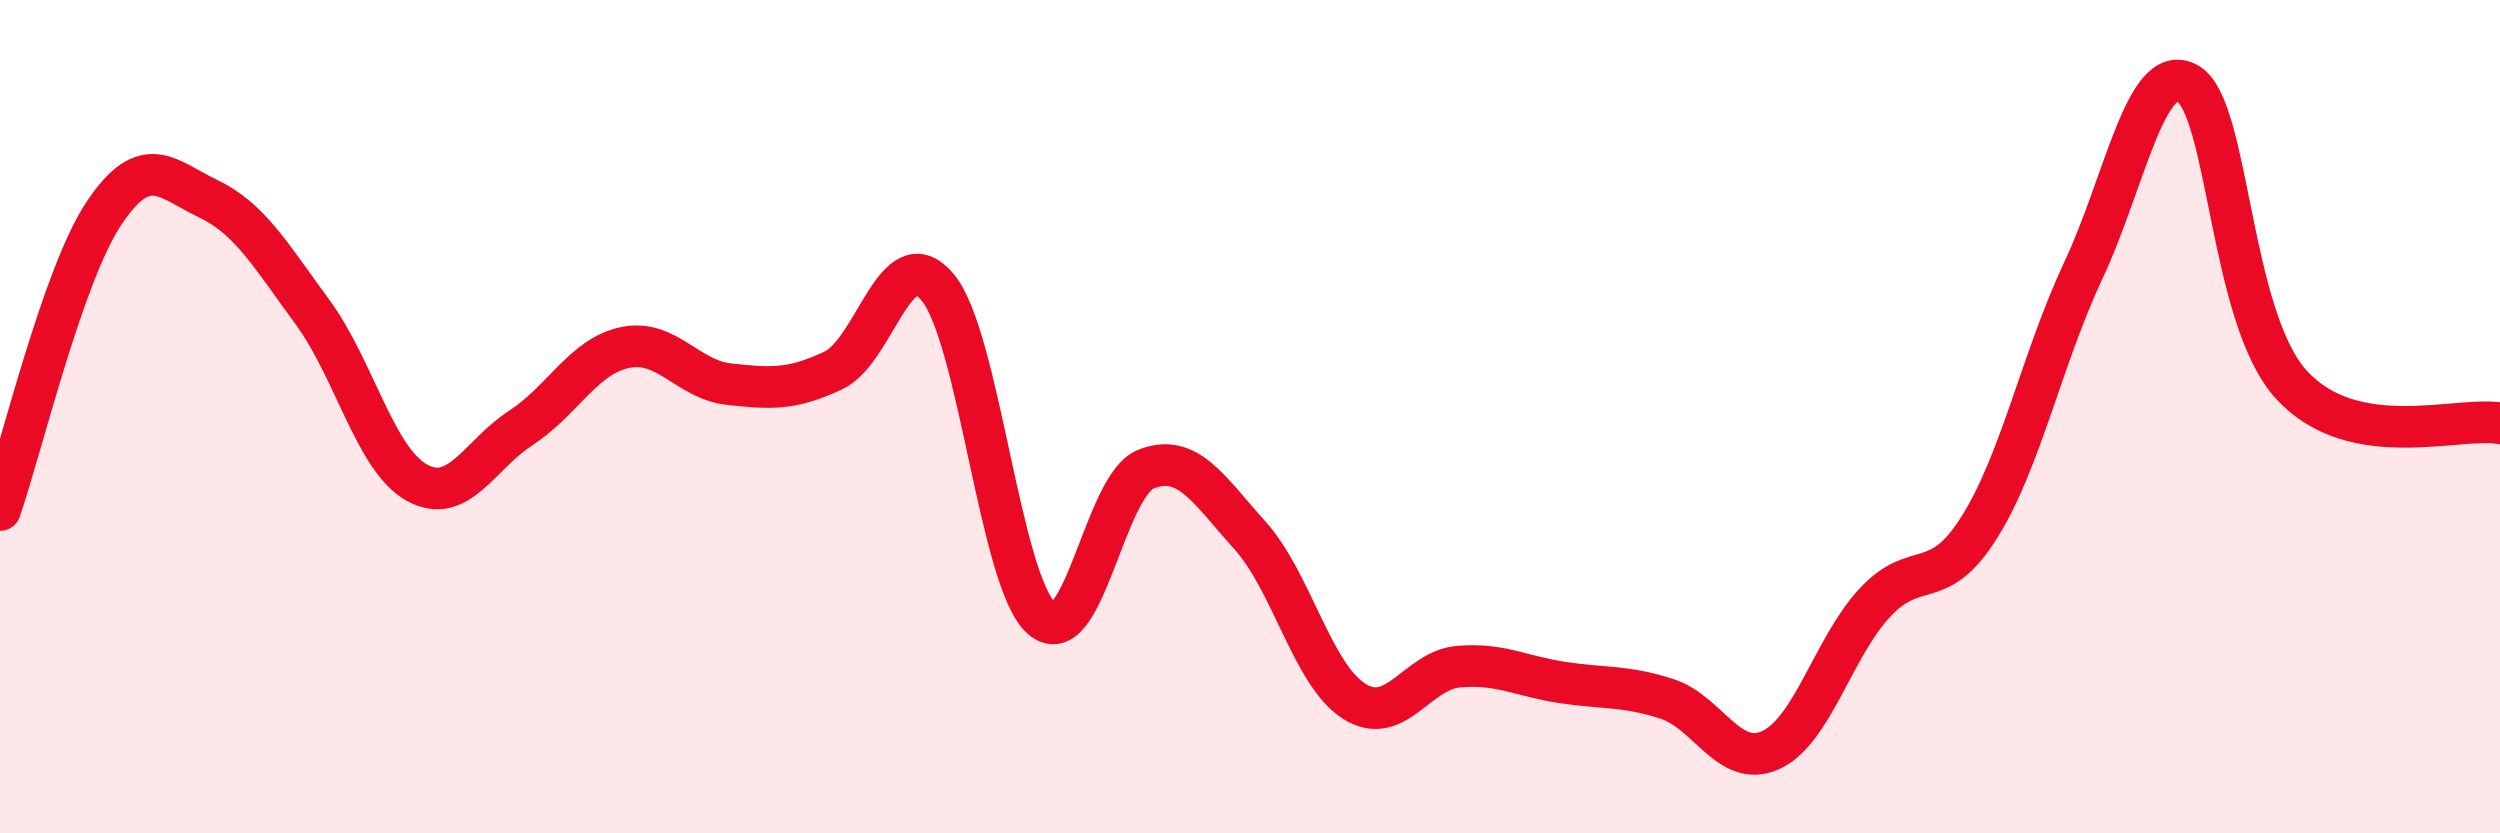 
    <svg width="60" height="20" viewBox="0 0 60 20" xmlns="http://www.w3.org/2000/svg">
      <path
        d="M 0,12.24 C 0.5,10.81 1.5,6.6 2.5,5.11 C 3.5,3.62 4,4.29 5,4.77 C 6,5.25 6.5,6.13 7.5,7.49 C 8.5,8.85 9,11.02 10,11.58 C 11,12.14 11.5,10.92 12.5,10.27 C 13.5,9.62 14,8.55 15,8.34 C 16,8.13 16.5,9.11 17.5,9.22 C 18.5,9.33 19,9.36 20,8.89 C 21,8.42 21.5,5.7 22.5,6.89 C 23.5,8.08 24,13.97 25,14.84 C 26,15.71 26.5,11.66 27.5,11.26 C 28.5,10.86 29,11.74 30,12.85 C 31,13.96 31.5,16.2 32.5,16.83 C 33.5,17.46 34,16.09 35,16 C 36,15.91 36.5,16.23 37.5,16.38 C 38.5,16.53 39,16.45 40,16.77 C 41,17.09 41.5,18.46 42.5,18 C 43.5,17.54 44,15.53 45,14.46 C 46,13.39 46.5,14.25 47.5,12.66 C 48.5,11.07 49,8.62 50,6.49 C 51,4.36 51.5,1.45 52.5,2 C 53.5,2.55 53.5,7.61 55,9.24 C 56.5,10.87 59,9.98 60,10.16L60 20L0 20Z"
        fill="#EB0A25"
        opacity="0.1"
        stroke-linecap="round"
        stroke-linejoin="round"
      />
      <path
        d="M 0,12.24 C 0.5,10.81 1.5,6.6 2.5,5.11 C 3.5,3.62 4,4.29 5,4.77 C 6,5.25 6.5,6.13 7.5,7.49 C 8.5,8.85 9,11.02 10,11.58 C 11,12.14 11.5,10.92 12.5,10.27 C 13.5,9.62 14,8.55 15,8.34 C 16,8.13 16.5,9.11 17.5,9.22 C 18.5,9.33 19,9.36 20,8.89 C 21,8.42 21.5,5.7 22.5,6.89 C 23.5,8.08 24,13.97 25,14.84 C 26,15.71 26.5,11.66 27.5,11.26 C 28.5,10.86 29,11.74 30,12.85 C 31,13.96 31.5,16.2 32.5,16.83 C 33.5,17.46 34,16.09 35,16 C 36,15.91 36.5,16.23 37.5,16.38 C 38.5,16.53 39,16.45 40,16.77 C 41,17.09 41.5,18.46 42.5,18 C 43.5,17.54 44,15.53 45,14.46 C 46,13.39 46.5,14.25 47.5,12.66 C 48.5,11.07 49,8.62 50,6.49 C 51,4.36 51.5,1.45 52.5,2 C 53.5,2.55 53.5,7.61 55,9.24 C 56.5,10.87 59,9.98 60,10.16"
        stroke="#EB0A25"
        stroke-width="1"
        fill="none"
        stroke-linecap="round"
        stroke-linejoin="round"
      />
    </svg>
  